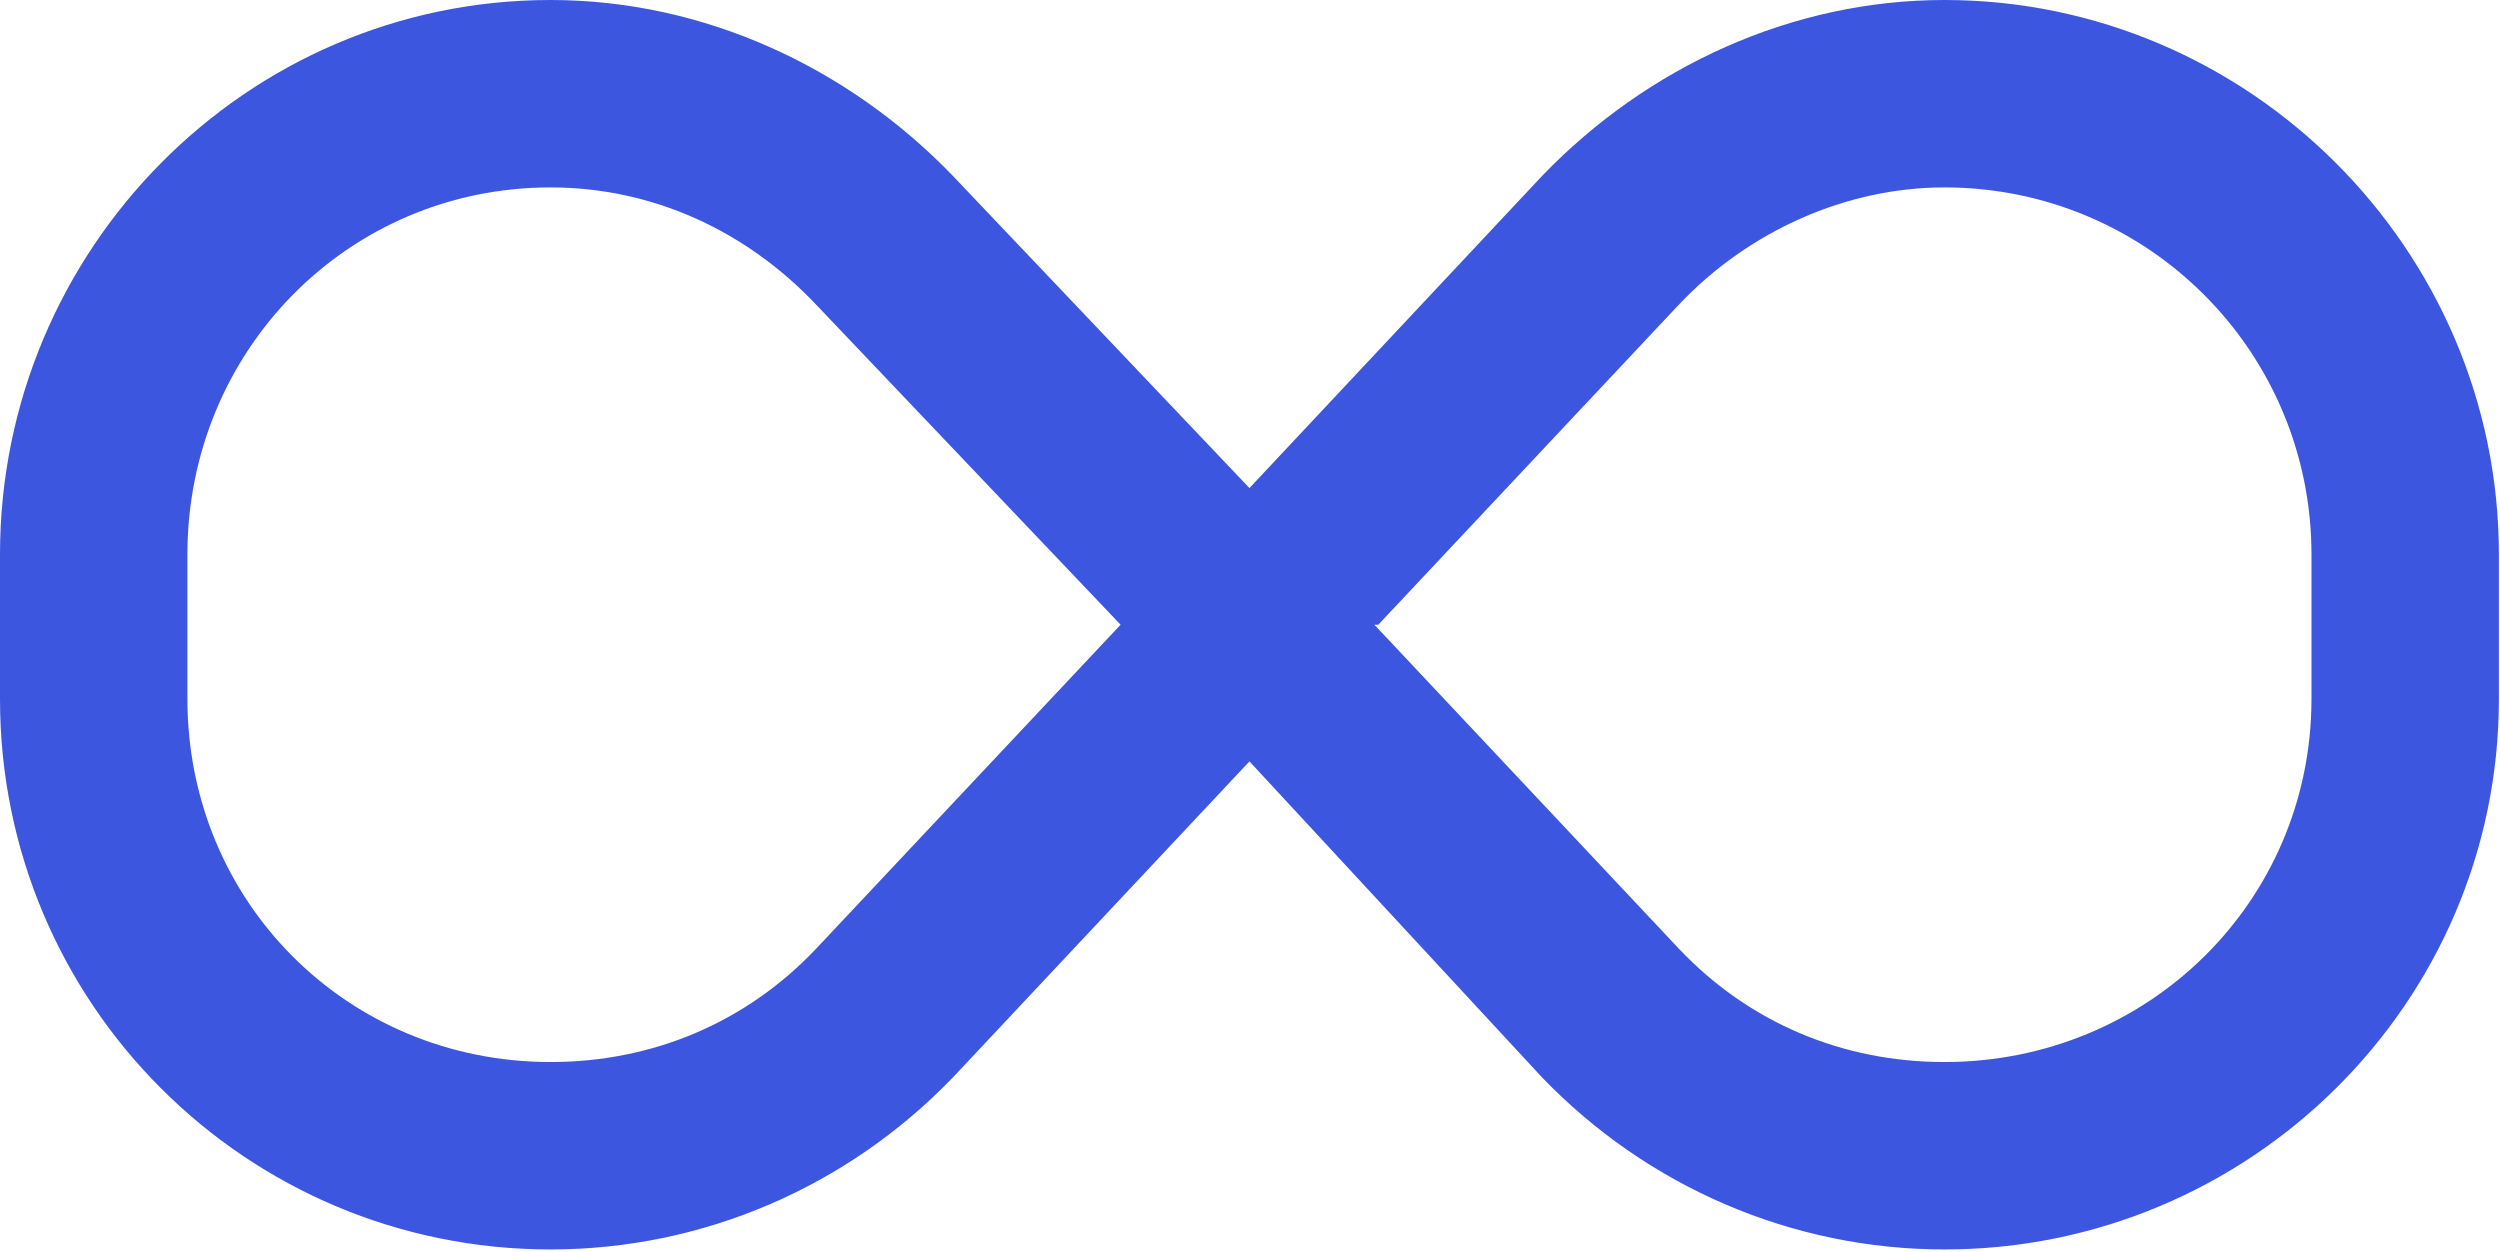 <svg width="761" height="381" viewBox="0 0 761 381" fill="none" xmlns="http://www.w3.org/2000/svg">
<path d="M0 168.772C0 76.066 74.878 -3.8147e-06 167.584 -3.8147e-06C213.937 -3.8147e-06 257.913 20.205 290.003 53.484L380.332 148.567L469.472 53.484C501.563 20.205 545.539 -3.8147e-06 591.892 -3.8147e-06C684.598 -3.8147e-06 760.664 76.066 760.664 168.772V212.748C760.664 305.454 684.598 380.332 591.892 380.332C545.539 380.332 501.563 361.316 469.472 328.036L380.332 231.765L290.003 328.036C257.913 361.316 213.937 380.332 167.584 380.332C74.878 380.332 0 305.454 0 212.748V168.772ZM341.11 190.166L248.404 92.706C227.011 70.124 198.486 57.05 167.584 57.05C105.78 57.05 57.05 106.968 57.05 168.772V212.748C57.05 274.552 105.78 323.282 167.584 323.282C198.486 323.282 227.011 311.397 248.404 288.815L341.11 190.166ZM418.365 190.166L511.071 288.815C532.465 311.397 560.99 323.282 591.892 323.282C653.696 323.282 703.614 274.552 703.614 212.748V168.772C703.614 106.968 653.696 57.05 591.892 57.05C562.178 57.05 532.465 70.124 511.071 92.706L419.554 190.166H418.365Z" fill="#3D56E0"/>
</svg>
